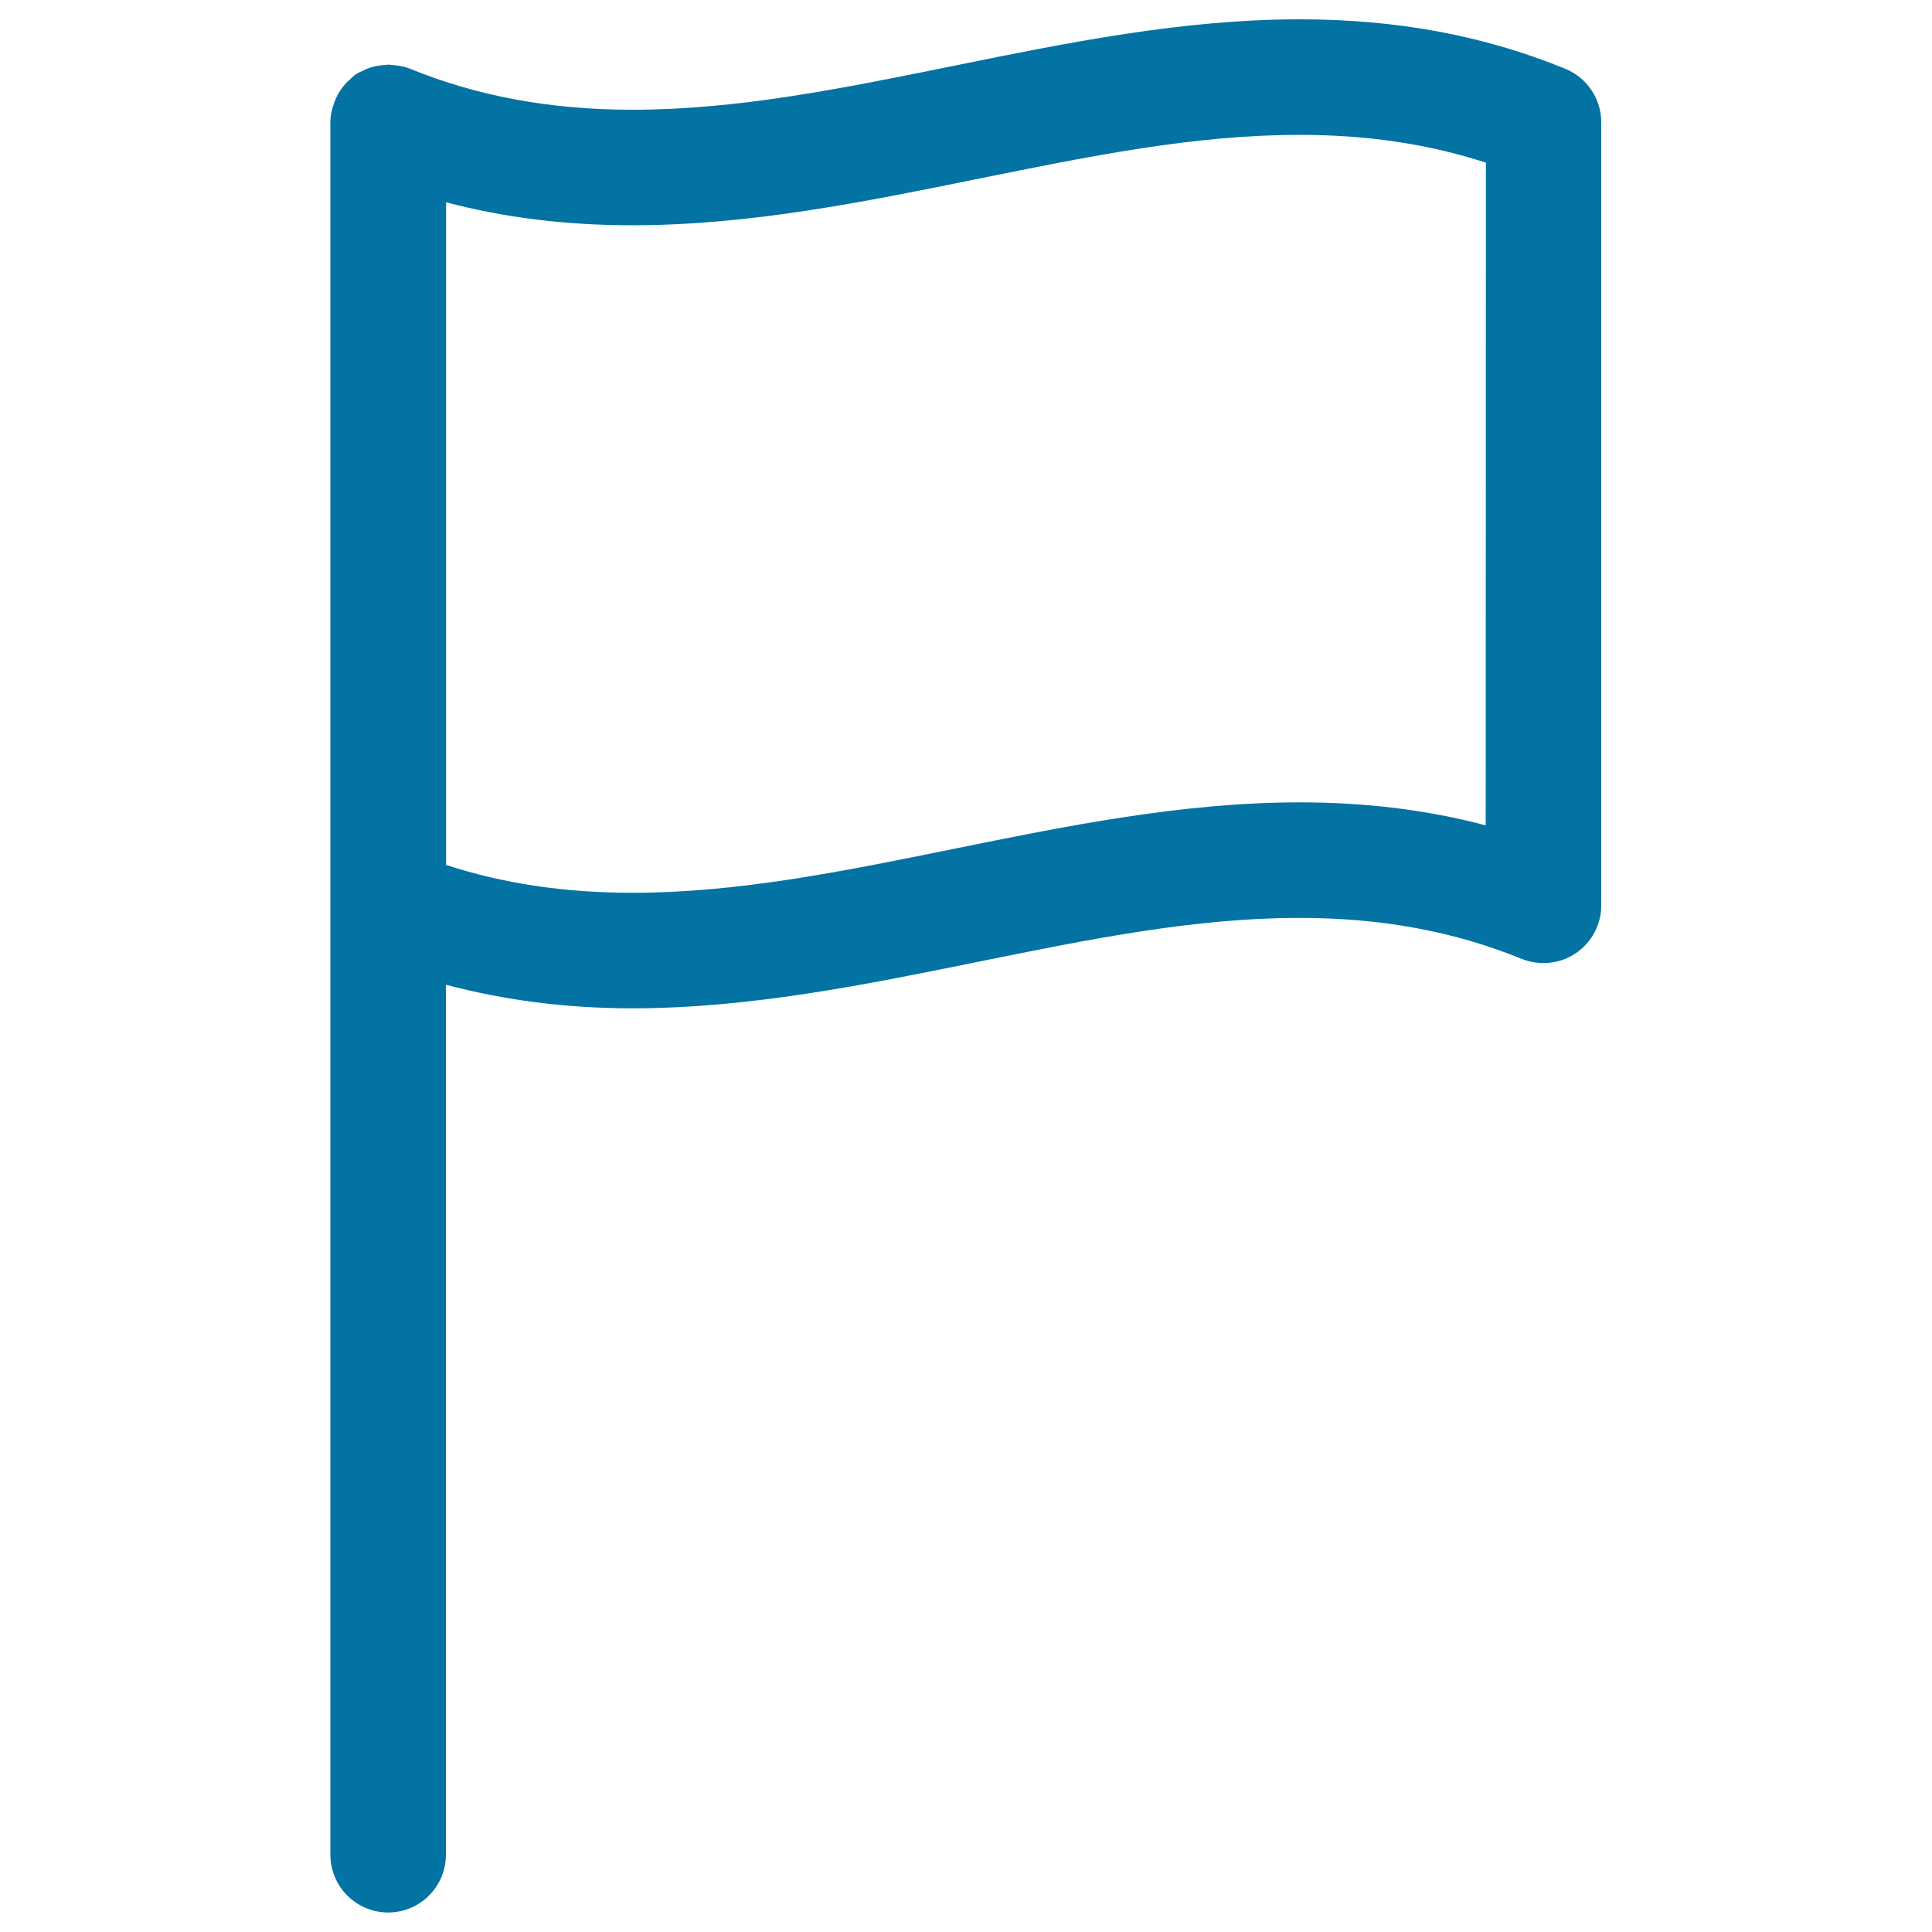 <svg xmlns="http://www.w3.org/2000/svg" viewBox="0 0 1000 1000" style="fill:#0273a2">
<title>Notice SVG icon</title>
<path d="M672.6,10C612,10,552,22.2,494,34c-57.7,11.7-112.1,22.8-166.6,22.8c-42.4,0-80-6.9-115.1-21.2c-3.3-1.3-6.7-1.8-10.1-2c-0.4,0-0.7-0.2-1.2-0.2c-0.4,0-0.6,0.2-1,0.2c-3.5,0.1-6.8,0.7-10.1,2c-0.6,0.2-1.1,0.6-1.6,0.8c-1.3,0.6-2.7,1.1-4,2c-1.3,0.8-2.3,1.9-3.4,3c-0.4,0.4-1,0.7-1.4,1.2c-2.3,2.4-4.2,5.2-5.6,8.2c-0.3,0.7-0.5,1.3-0.8,2c-1.2,3.3-2.1,6.8-2.1,10.4v405.3v491.5c0,16.5,13.4,29.9,29.9,29.9c16.5,0,29.9-13.4,29.9-29.9V509.7c30.3,8,62.1,12.2,96.5,12.2c60.5,0,120.5-12.2,178.6-24c57.7-11.7,112.1-22.8,166.6-22.8c42.4,0,80,6.9,115.1,21.2c9.2,3.7,19.7,2.7,28-2.9c8.3-5.6,13.2-14.9,13.2-24.8V63.3c0-12.2-7.4-23.1-18.6-27.7C767.9,18.3,722.8,10,672.6,10z M769,427.2c-30.3-8-62.1-11.9-96.4-11.9c-60.5,0-120.5,12.2-178.6,24c-57.6,11.7-112.1,22.8-166.6,22.8c-35,0-66.7-4.7-96.5-14.4v-343c30.3,8,62.2,11.9,96.5,11.9c60.5,0,120.5-12.2,178.6-24c57.7-11.7,112.1-22.8,166.6-22.8c34.9,0,66.7,4.7,96.5,14.4L769,427.2L769,427.2z"/>
</svg>